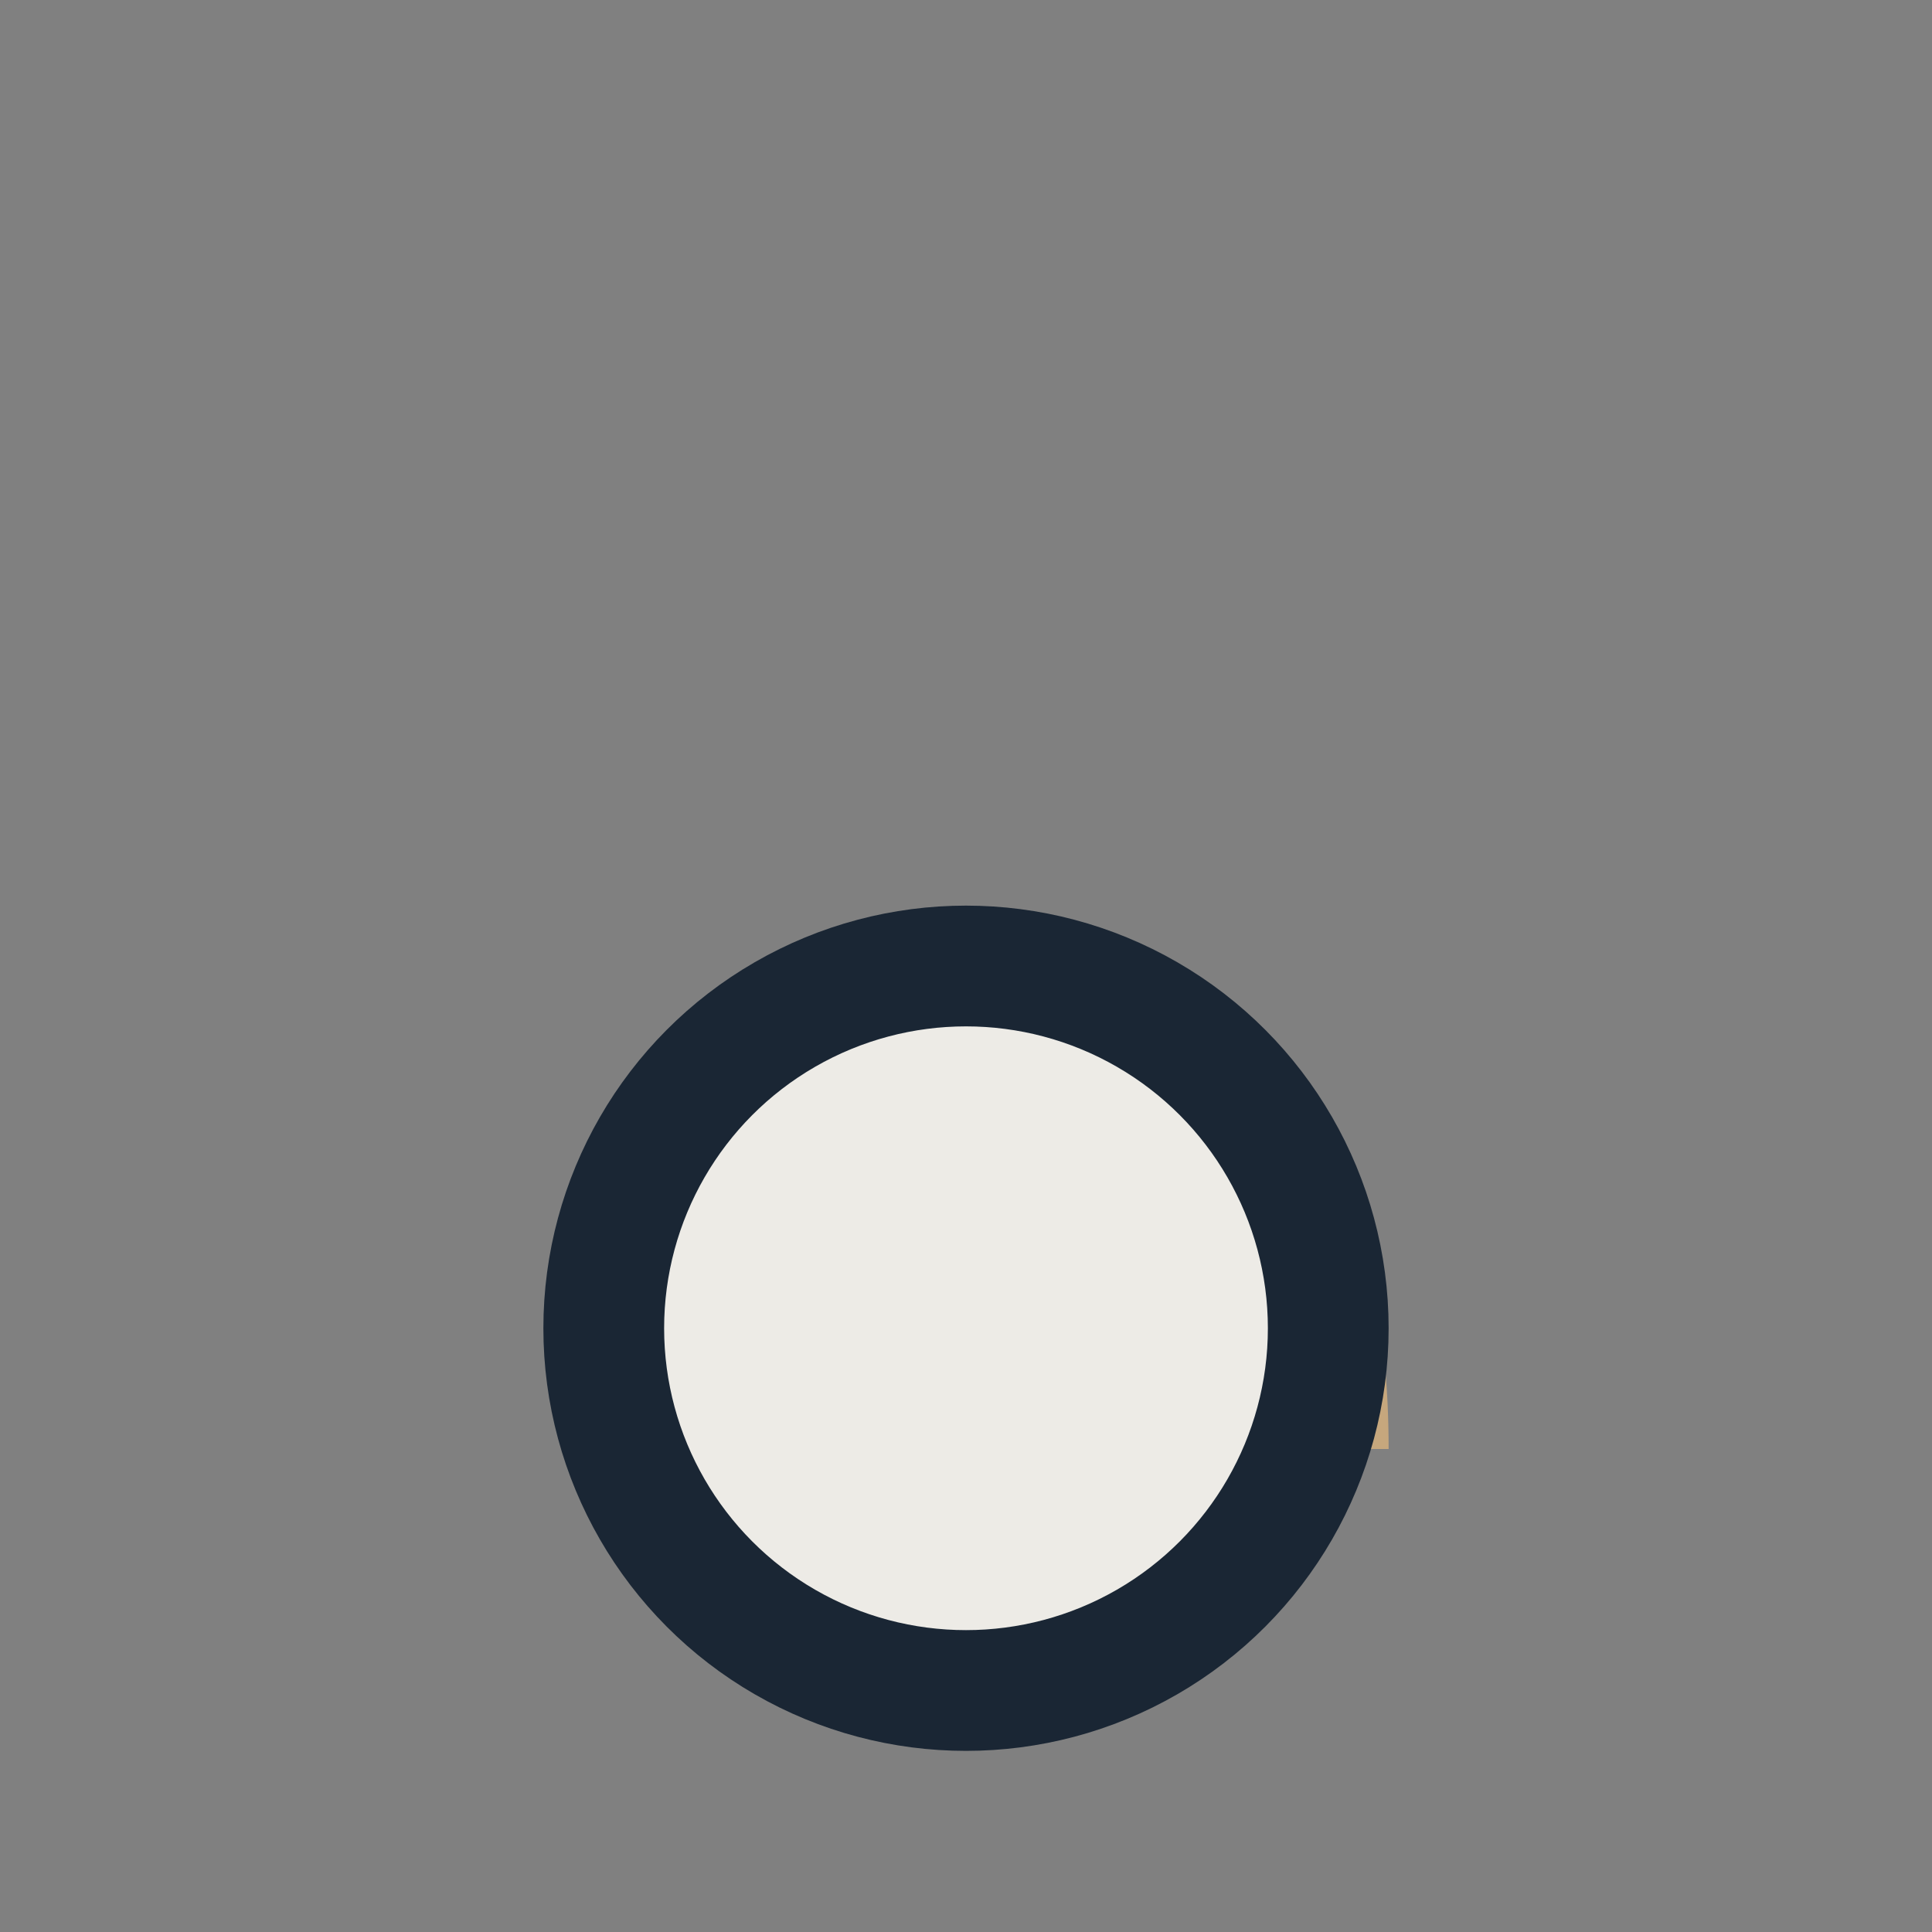 <?xml version="1.0" encoding="UTF-8"?>
<svg xmlns="http://www.w3.org/2000/svg" width="32" height="32" viewBox="0 0 32 32"><rect x="0" y="0" width="32" height="32" fill="#808080" stroke="none"/><path d="M10 24c6-8 12-8 12 0" stroke="#C6A77D" stroke-width="2" fill="none"/><circle cx="16" cy="22" r="6" fill="#EDEBE6" stroke="#1A2634" stroke-width="2"/></svg>